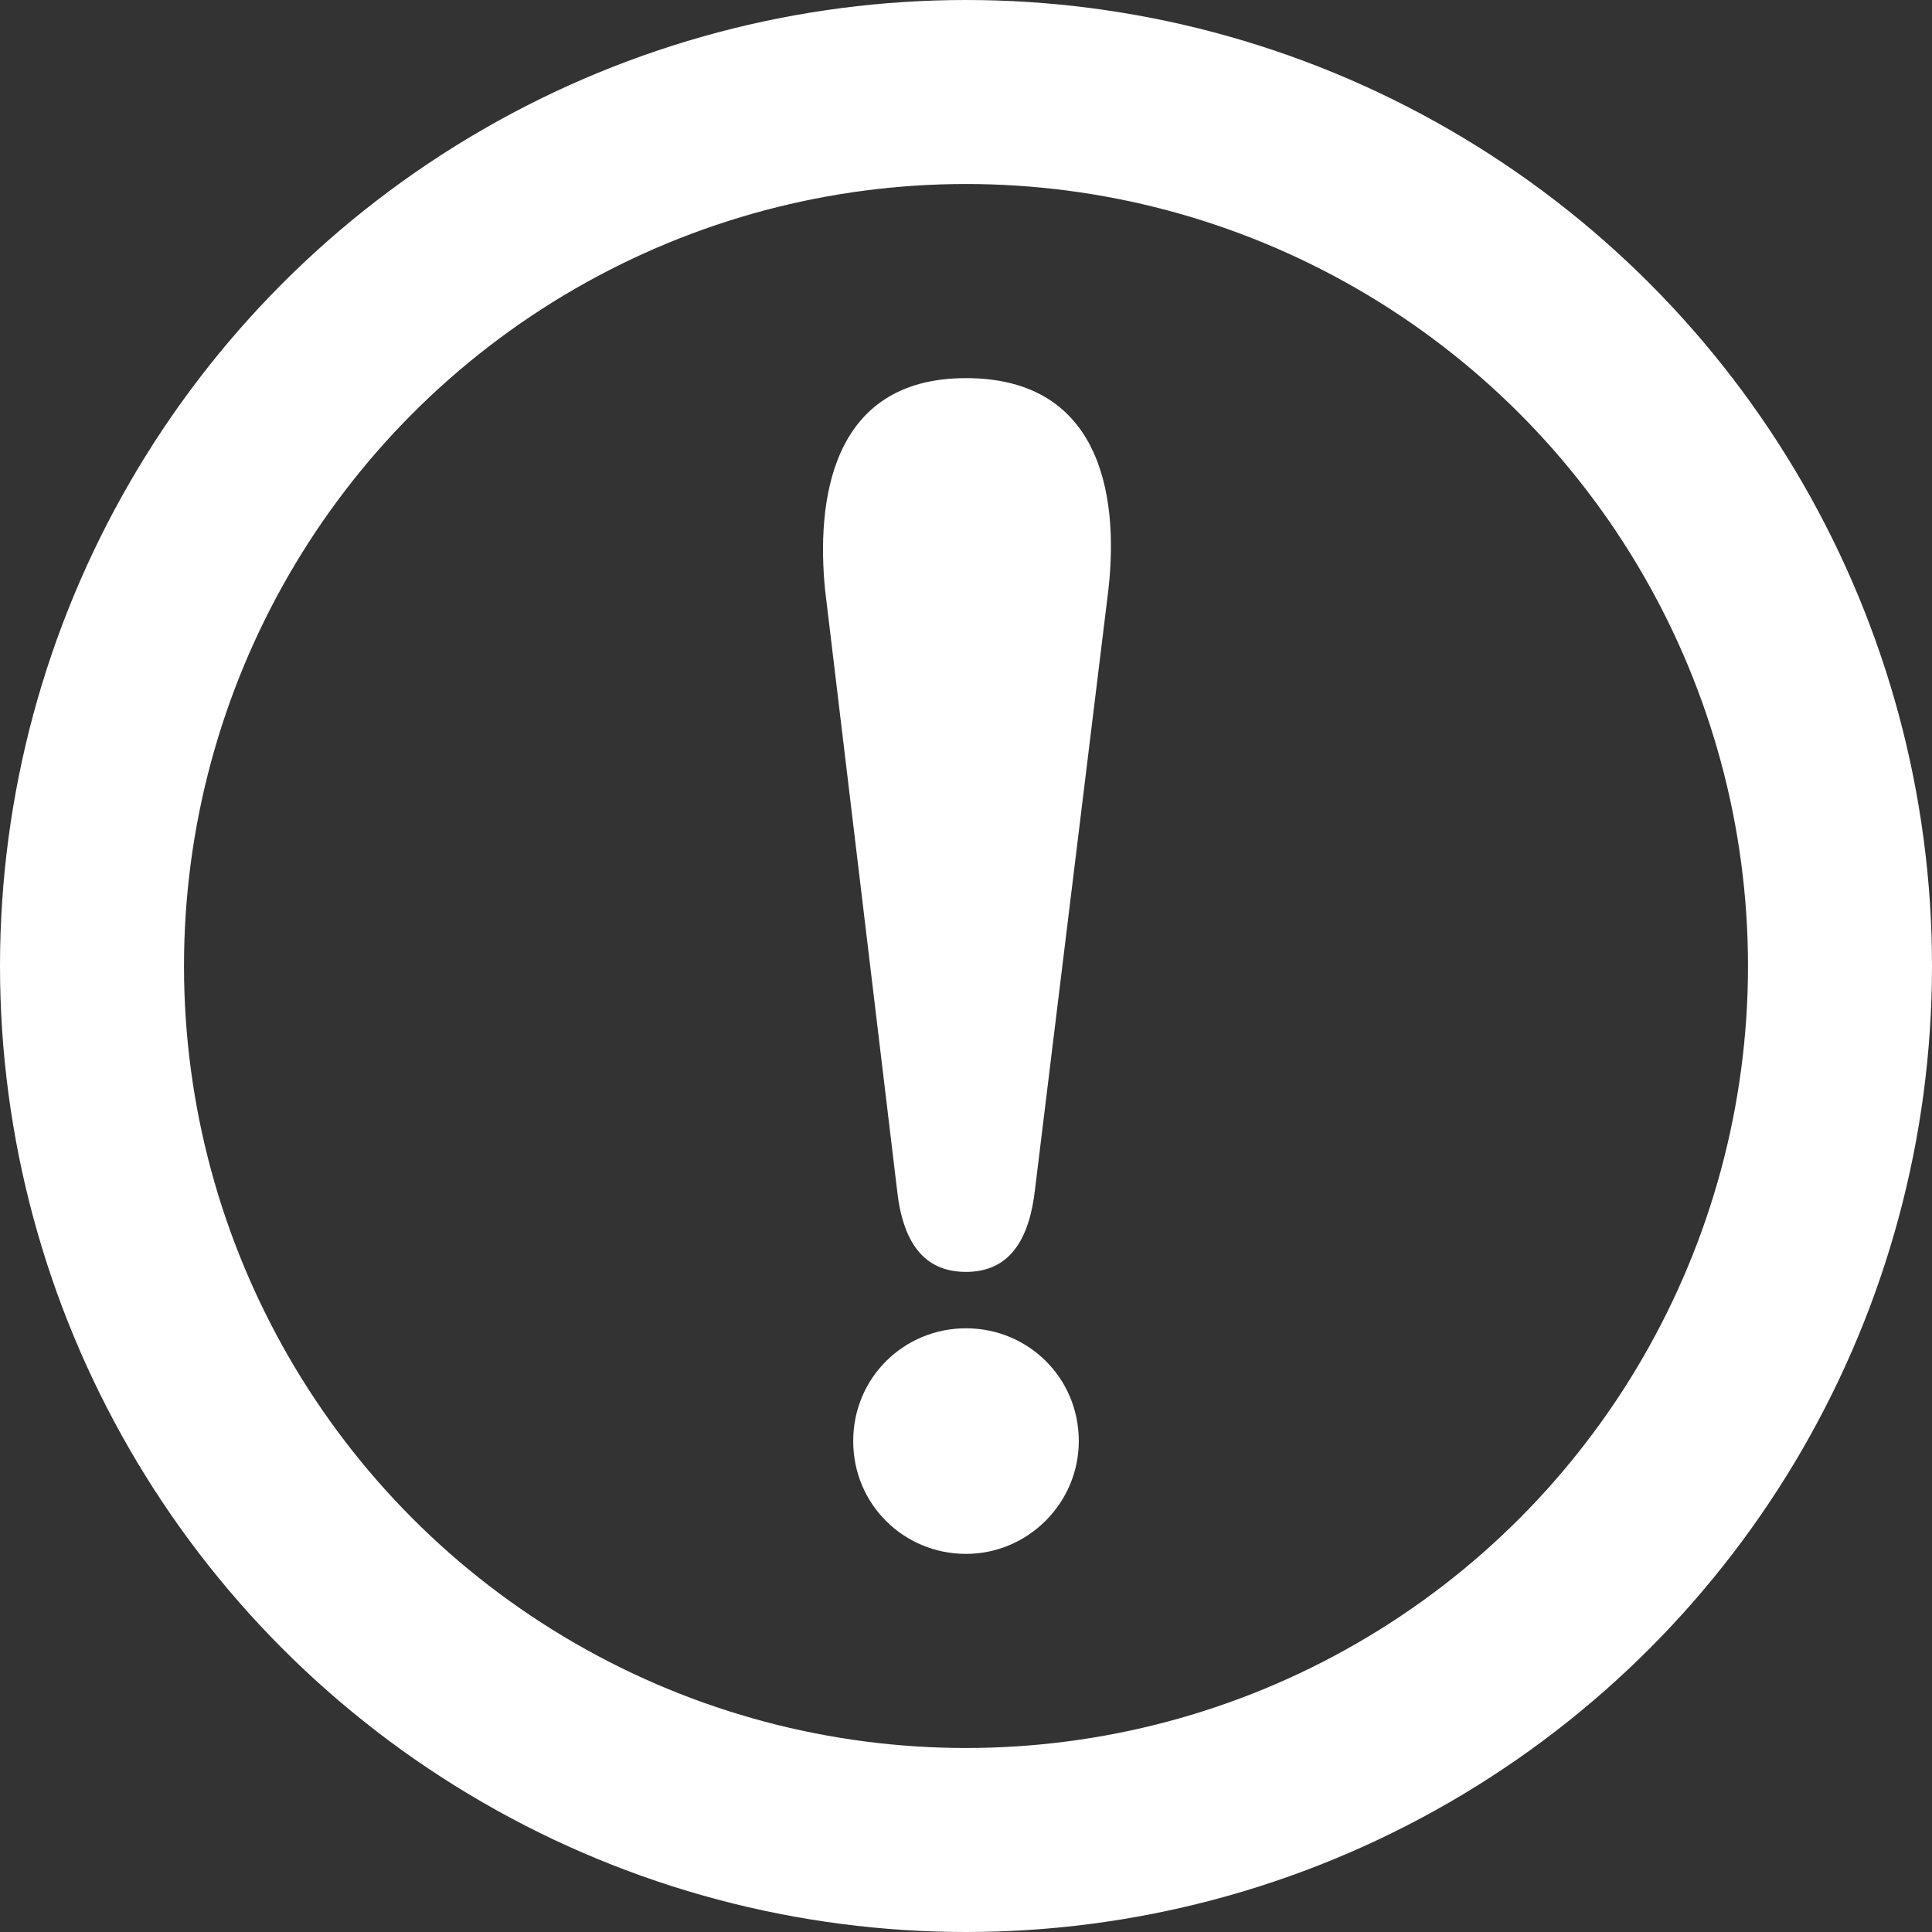 <svg xmlns="http://www.w3.org/2000/svg" width="21" height="21"><rect width="100%" height="100%" fill="#333333" stroke="none"/><circle fill="none" stroke="#FFF" stroke-width="2" stroke-linecap="round" stroke-linejoin="round" stroke-miterlimit="10" cx="10.5" cy="10.5" r="9.5"/><path fill="#FFF" d="M11.726 15.664c0 .674-.552 1.226-1.226 1.226s-1.226-.536-1.226-1.226.552-1.226 1.226-1.226 1.226.536 1.226 1.226zm-.475-2.743c-.061.552-.276.904-.751.904-.46 0-.69-.322-.751-.904l-.781-6.512c-.092-.935.046-2.299 1.532-2.299 1.425 0 1.67 1.21 1.548 2.298l-.797 6.513z"/></svg>